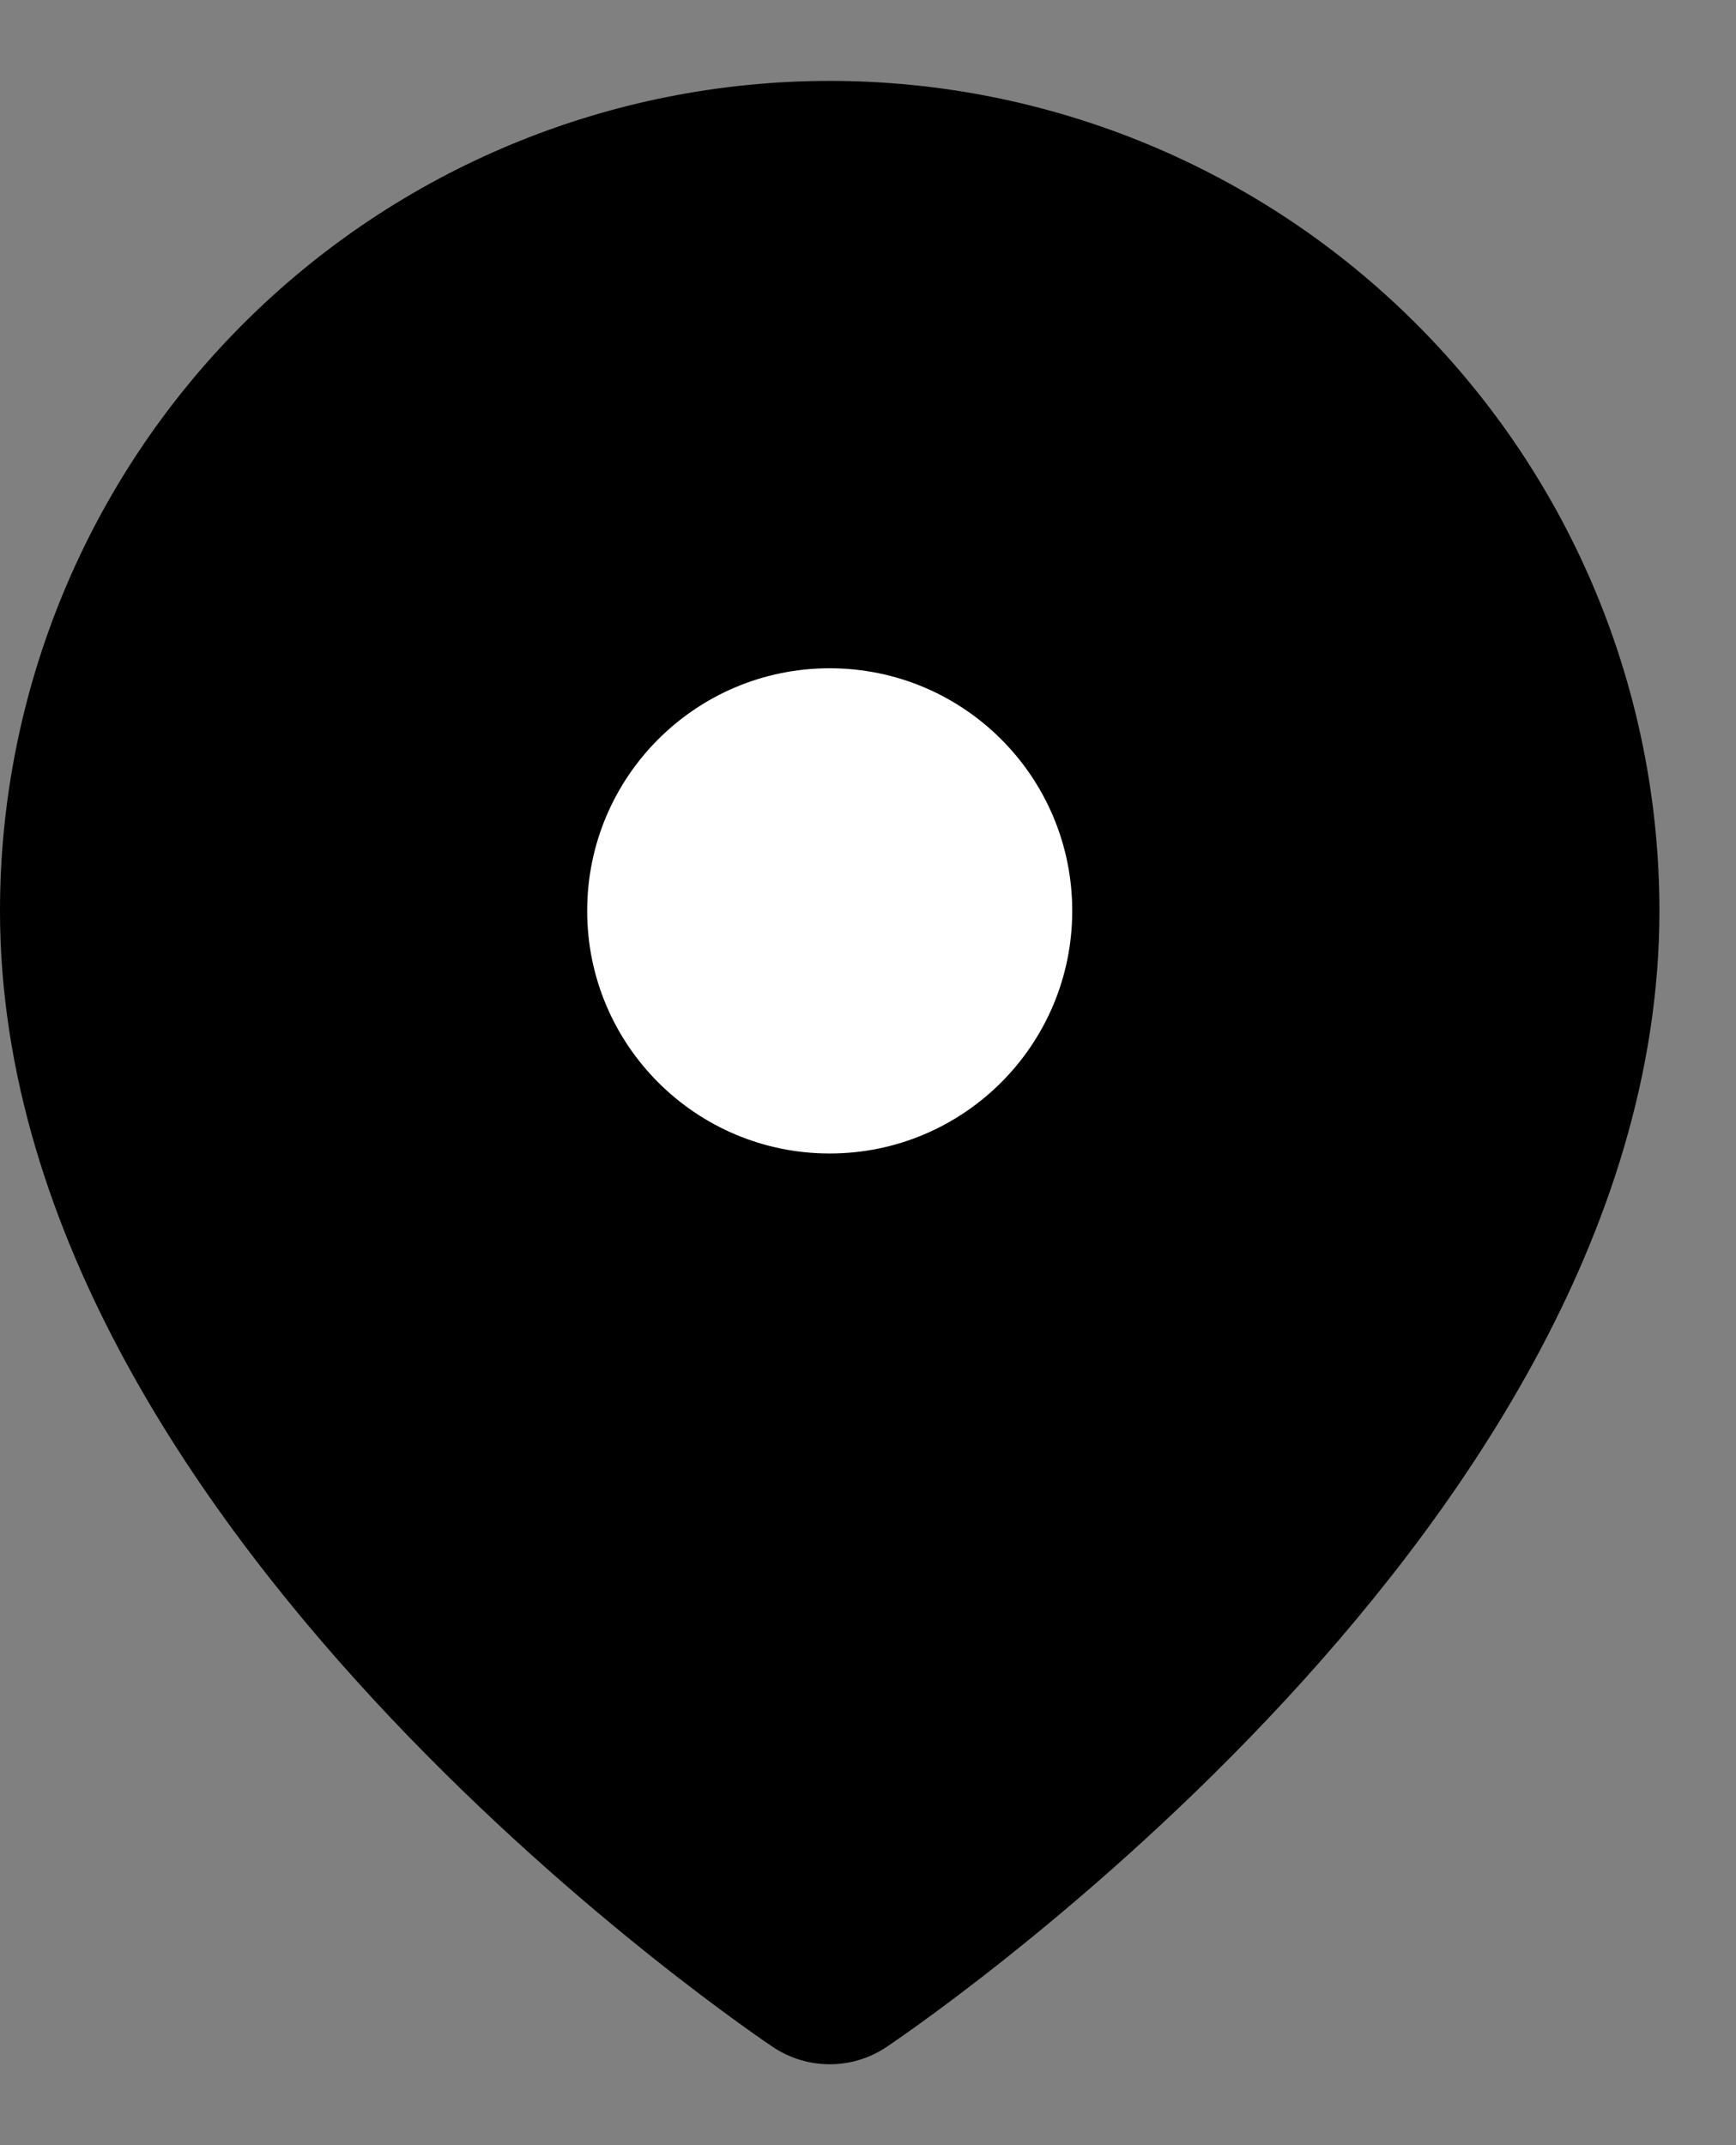 <svg width="17" height="21" viewBox="0 0 17 21" fill="none" xmlns="http://www.w3.org/2000/svg">
<rect x="0" y="0" width="17" height="21" fill="#808080" stroke="none"/>
<path d="M15.25 8.917C15.25 14.458 8.125 19.208 8.125 19.208C8.125 19.208 1 14.458 1 8.917C1 7.027 1.751 5.215 3.087 3.879C4.423 2.542 6.235 1.792 8.125 1.792C10.015 1.792 11.827 2.542 13.163 3.879C14.499 5.215 15.25 7.027 15.25 8.917Z" fill="black" stroke="black" stroke-width="2" stroke-linecap="round" stroke-linejoin="round"/>
<path d="M8.125 11.292C9.437 11.292 10.5 10.228 10.5 8.917C10.5 7.605 9.437 6.542 8.125 6.542C6.813 6.542 5.75 7.605 5.75 8.917C5.75 10.228 6.813 11.292 8.125 11.292Z" fill="white"/>
</svg>
